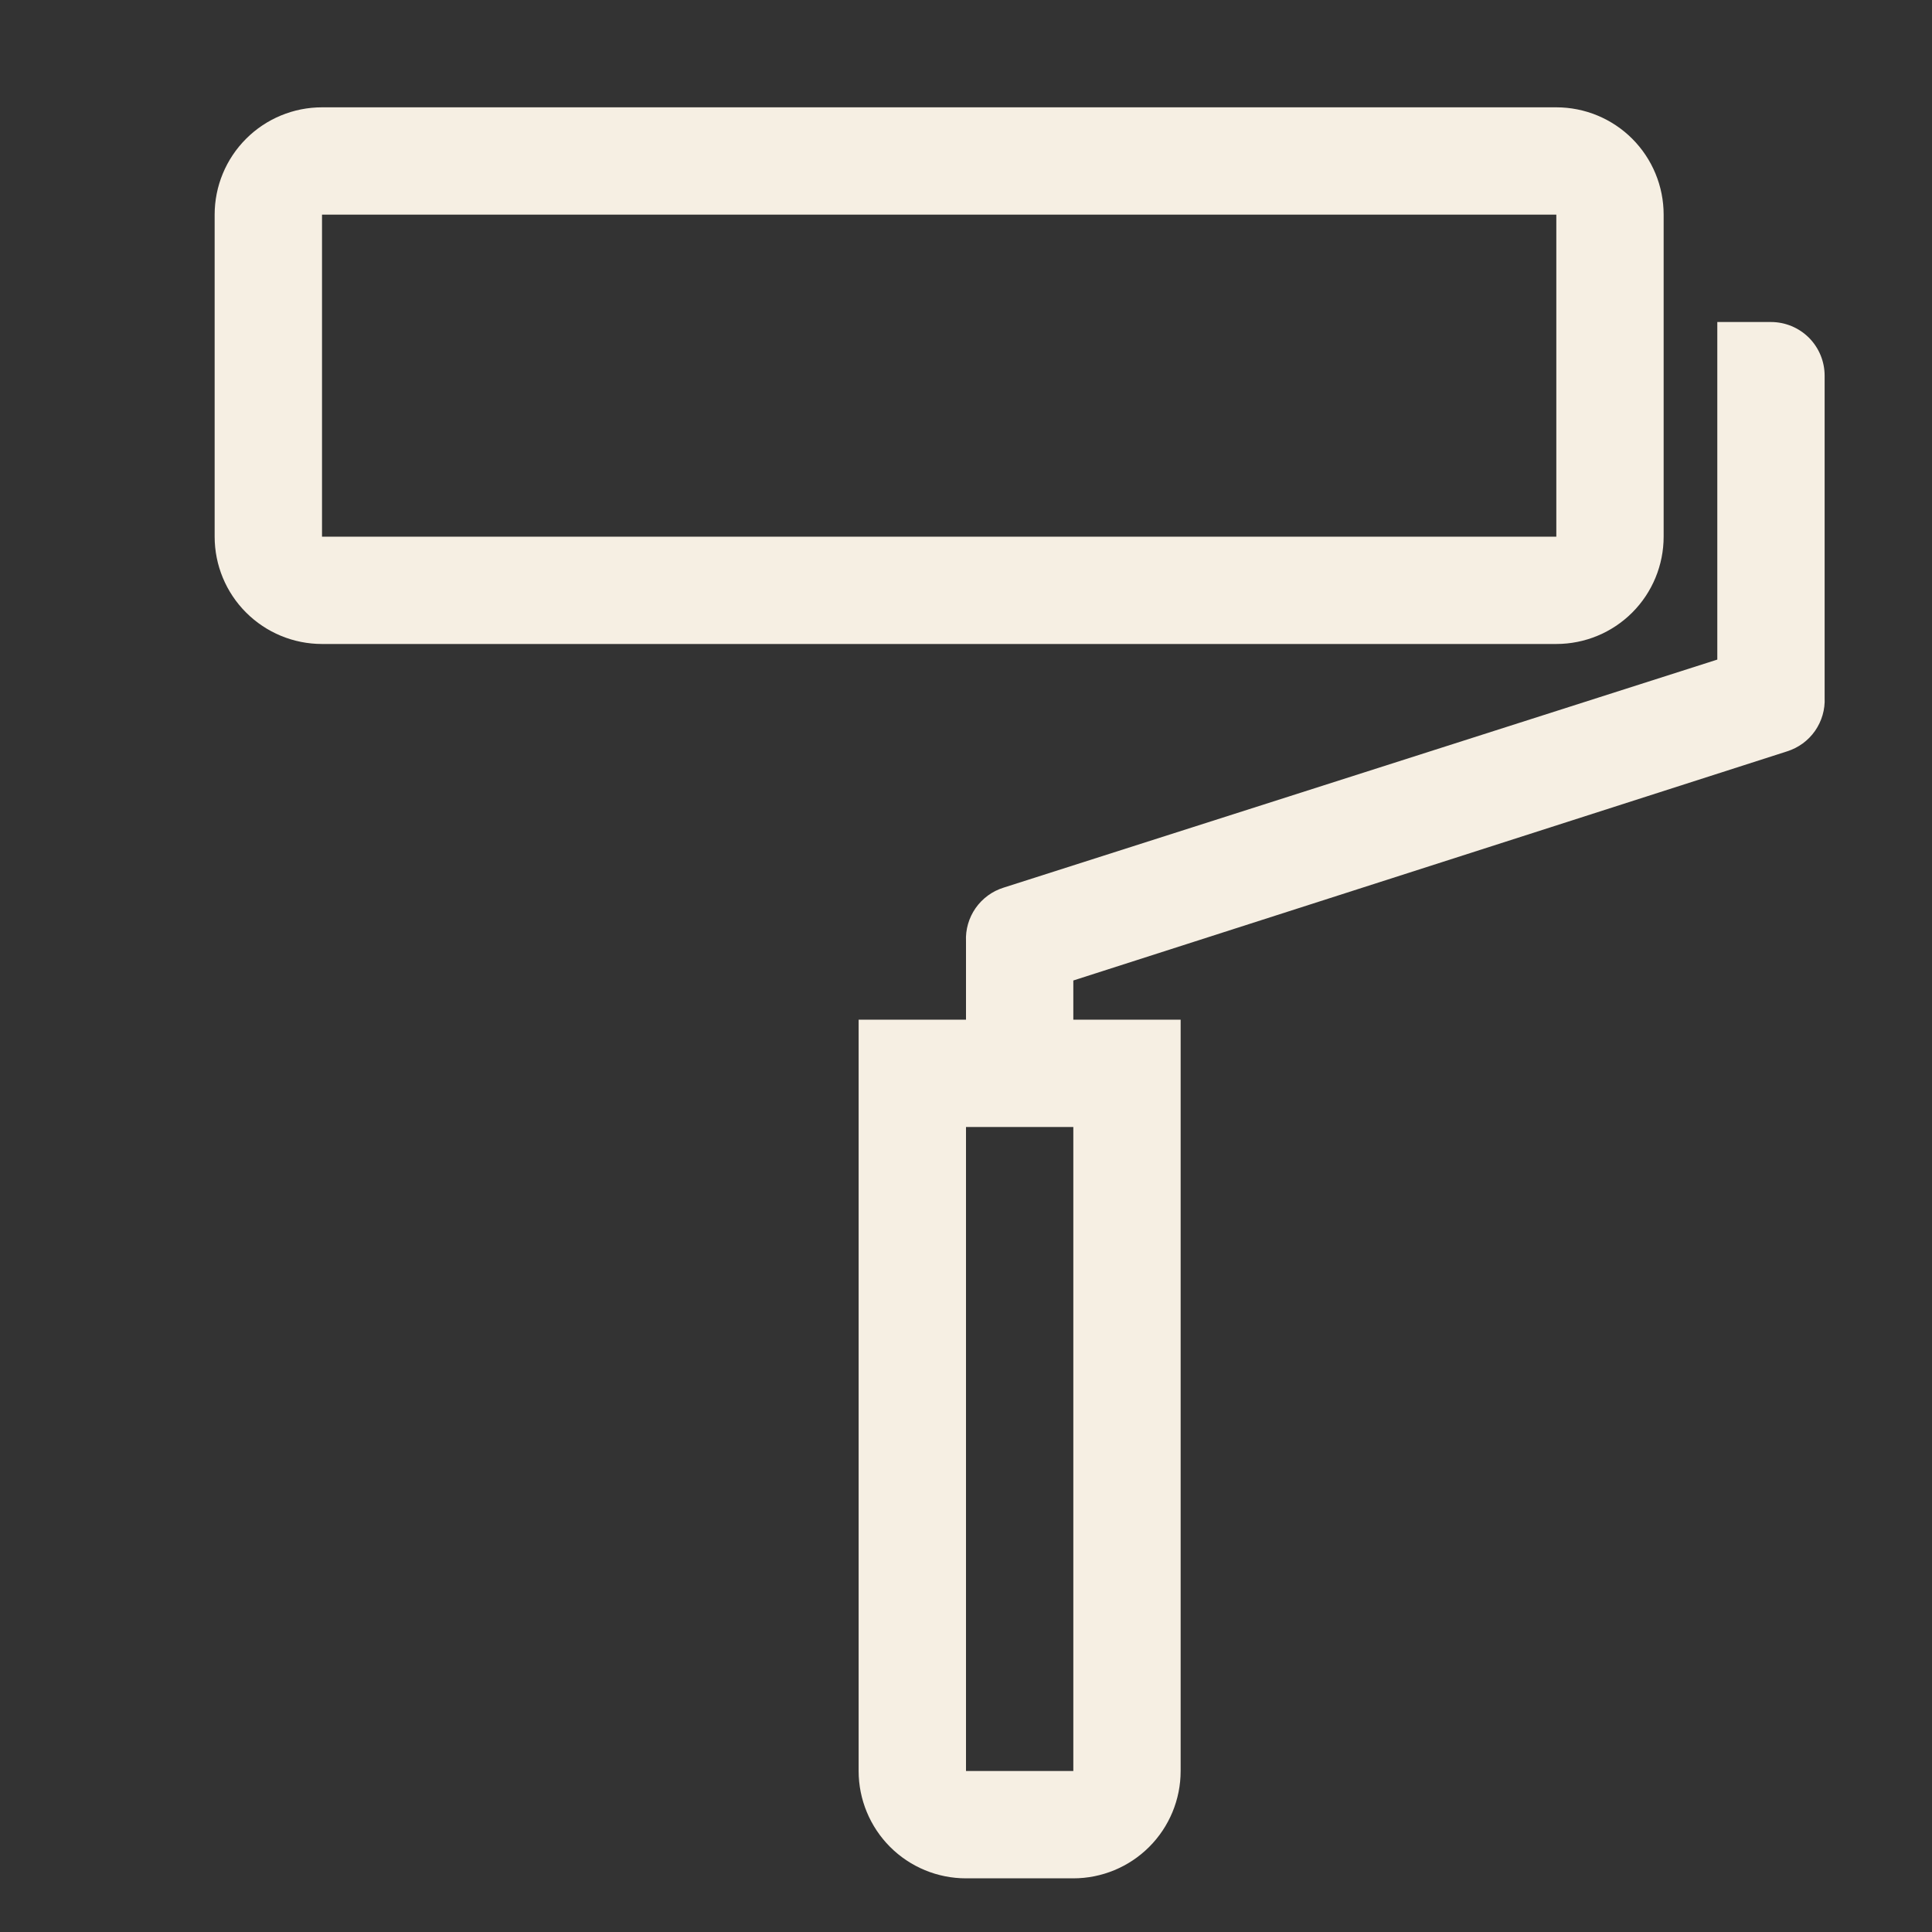 <?xml version="1.0" encoding="UTF-8"?>
<svg xmlns="http://www.w3.org/2000/svg" width="40" height="40" viewBox="0 0 40 40" fill="none">
  <rect x="0" y="0" width="40" height="40" fill="#333333" stroke="none"/>
  <g clip-path="url(#clip0_1279_890)">
    <path d="M34.444 11.111V4.444C34.444 3.855 34.21 3.29 33.794 2.873C33.377 2.456 32.812 2.222 32.222 2.222H6.667C6.077 2.222 5.512 2.456 5.095 2.873C4.678 3.29 4.444 3.855 4.444 4.444V11.111C4.444 11.7 4.678 12.266 5.095 12.682C5.512 13.099 6.077 13.333 6.667 13.333H32.222C32.812 13.333 33.377 13.099 33.794 12.682C34.21 12.266 34.444 11.7 34.444 11.111ZM6.667 4.444H32.222V11.111H6.667V4.444Z" fill="#F6EFE3"></path>
    <path d="M36.666 6.667H35.555V13.656L20.777 18.378C20.543 18.451 20.34 18.6 20.199 18.801C20.059 19.002 19.988 19.244 20 19.489V21.111H17.777V36.667C17.777 37.256 18.012 37.821 18.428 38.238C18.845 38.655 19.41 38.889 20 38.889H22.222C22.811 38.889 23.376 38.655 23.793 38.238C24.21 37.821 24.444 37.256 24.444 36.667V21.111H22.222V20.3L37 15.556C37.234 15.482 37.437 15.334 37.578 15.133C37.718 14.931 37.789 14.69 37.777 14.444V7.778C37.777 7.483 37.66 7.201 37.452 6.992C37.243 6.784 36.961 6.667 36.666 6.667ZM22.222 36.667H20V23.333H22.222V36.667Z" fill="#F6EFE3"></path>
  </g>
  <defs>
    <clipPath id="clip0_1279_890">
      <rect width="40" height="40" fill="white"></rect>
    </clipPath>
  </defs>
</svg>
